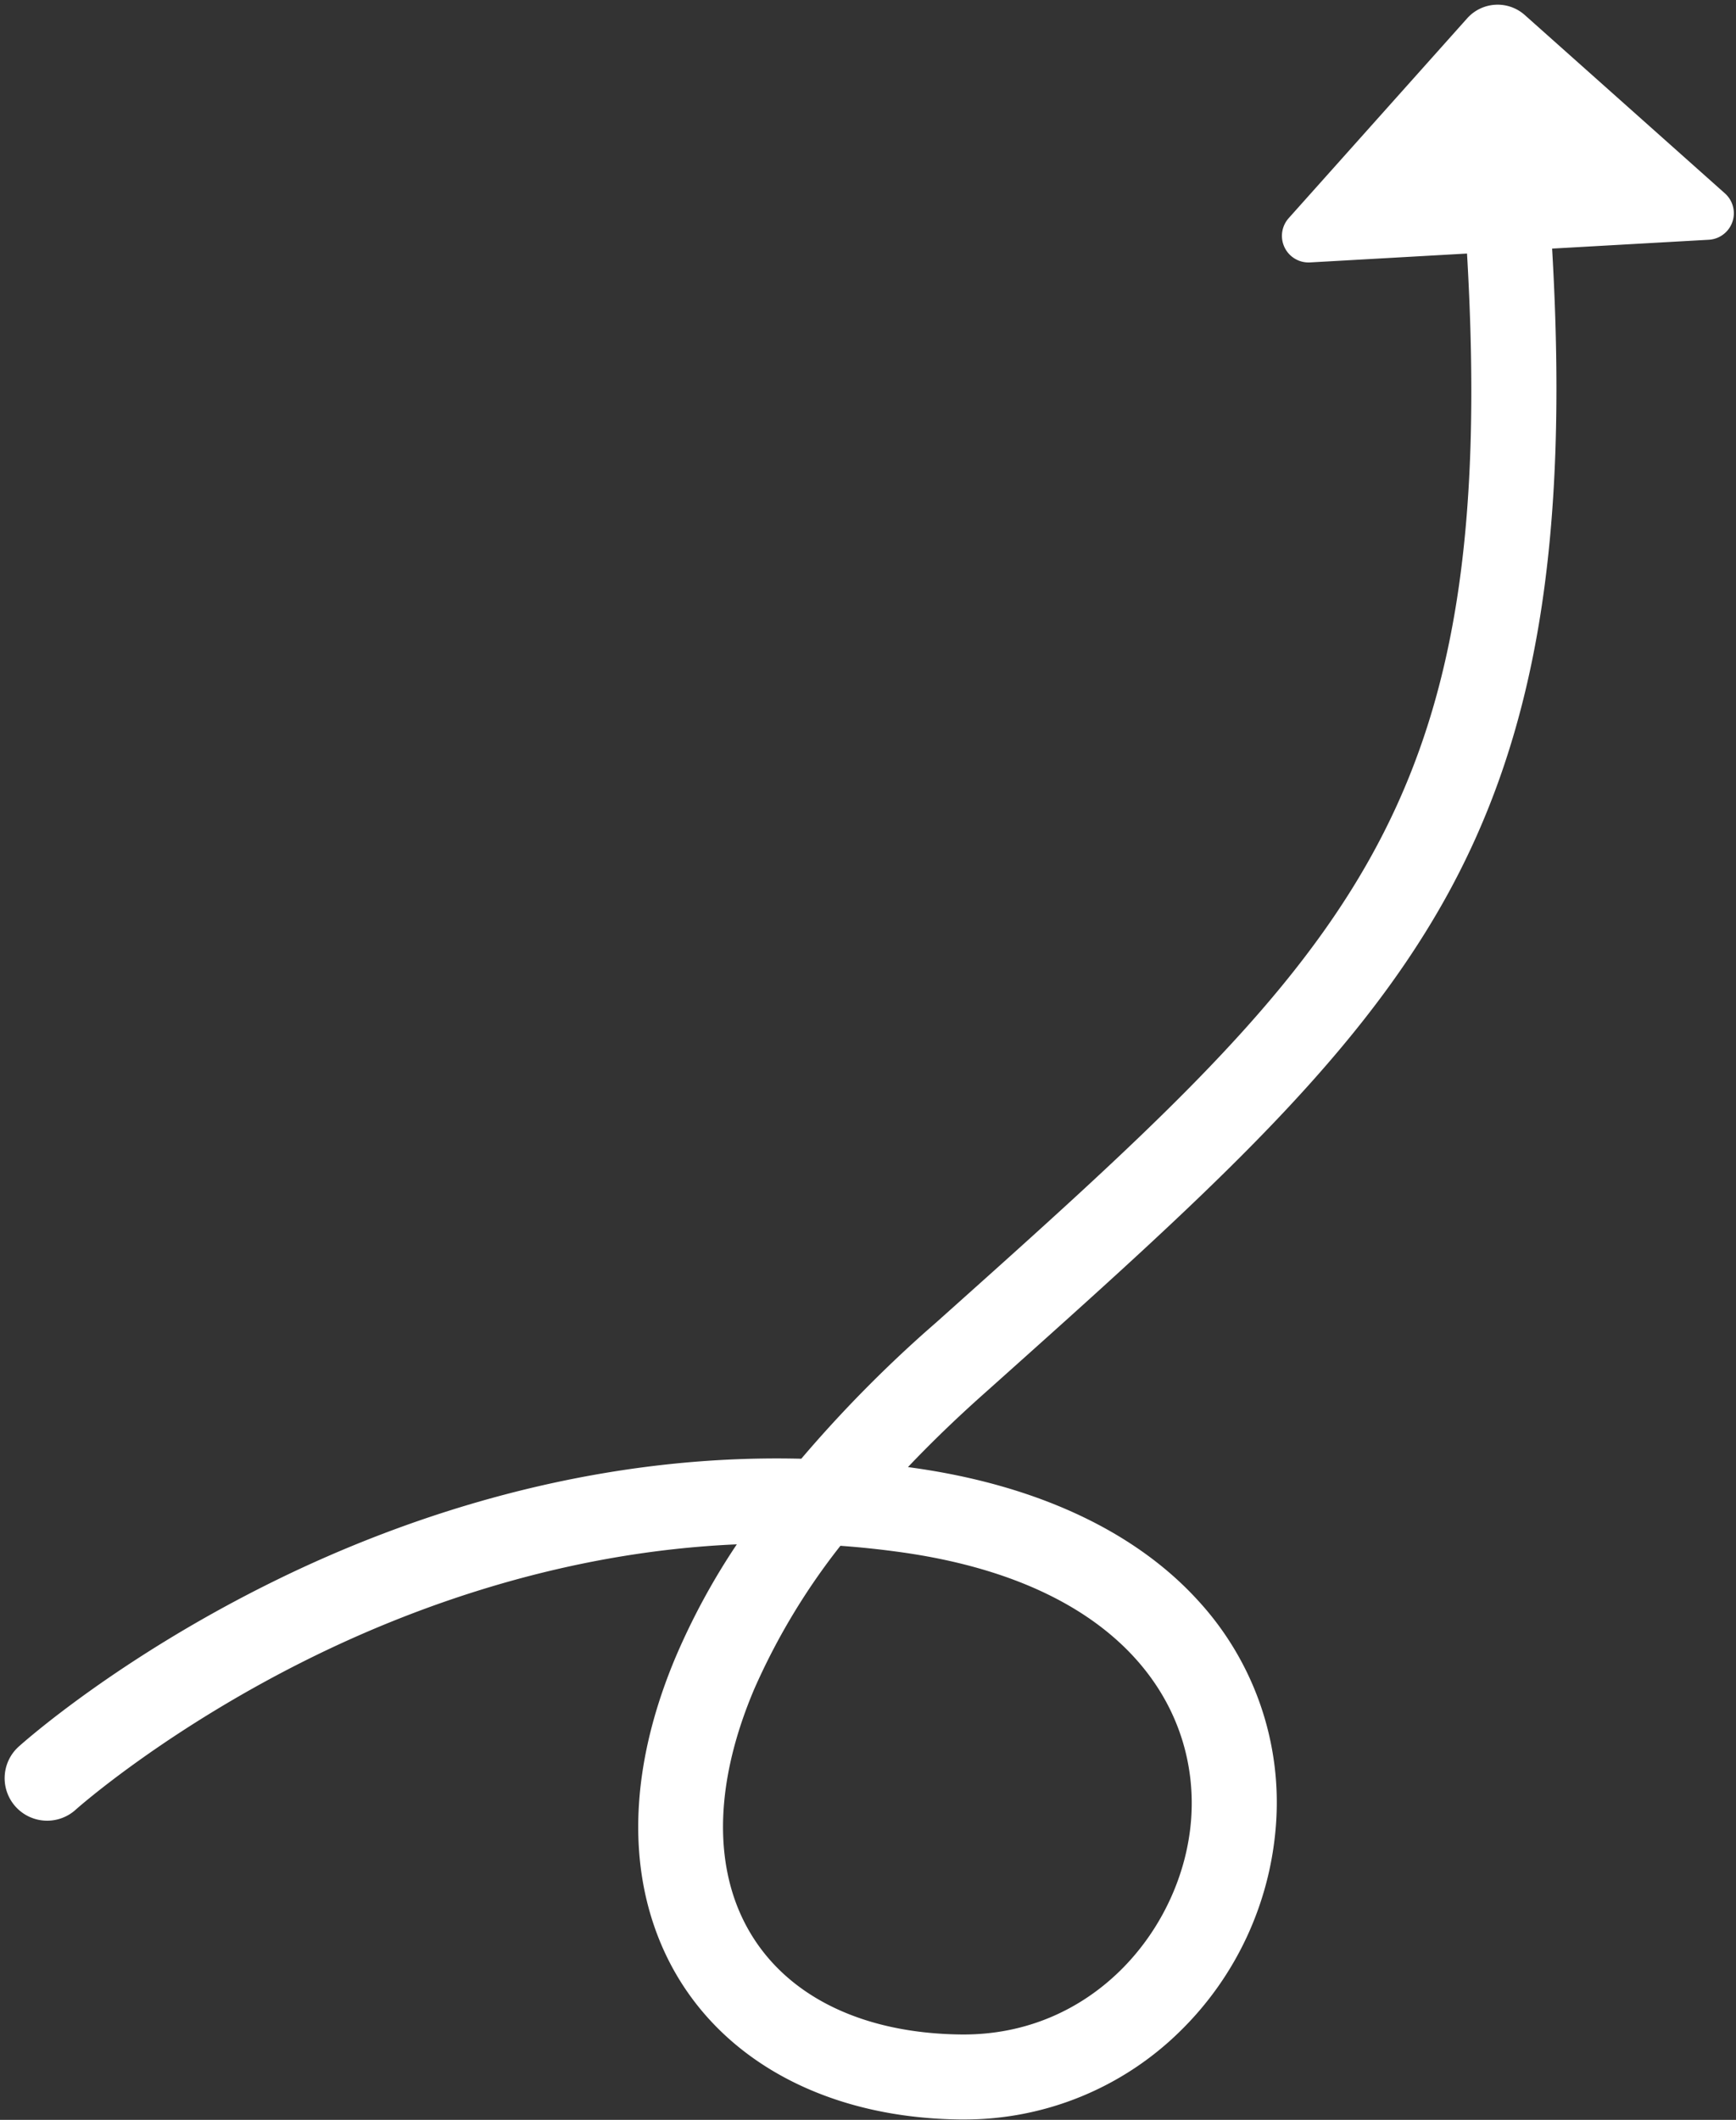 <?xml version="1.0" encoding="UTF-8" standalone="no"?><svg xmlns="http://www.w3.org/2000/svg" xmlns:xlink="http://www.w3.org/1999/xlink" fill="#ffffff" height="453.4" preserveAspectRatio="xMidYMid meet" version="1" viewBox="-1.0 -1.0 371.3 453.4" width="371.3" zoomAndPan="magnify"><rect x="-1.0" y="-1.0" width="371.3" height="453.4" fill="#333333" stroke="none"/><g data-name="Layer 2"><g data-name="Layer 1" id="change1_1"><path d="M199.37,281.73,197,283.81A274.26,274.26,0,0,0,170.38,311c-45.89-1.13-85.55,12.85-112.24,25.93C24.35,353.48,3.86,371.8,3,372.57a9.09,9.09,0,0,0,12.17,13.51C15.36,385.9,35,368.43,66.65,353c22-10.72,53.49-22.11,89.94-23.69a146.8,146.8,0,0,0-13,23.92c-9.14,21.58-10.56,42.08-4.11,59.29,9.19,24.53,33.4,39.41,64.75,39.8h.86a65.67,65.67,0,0,0,46.44-19,68.81,68.81,0,0,0,20.35-43.7,63.77,63.77,0,0,0-16.57-48.22c-13.48-14.85-34.45-24.67-60.64-28.41l-1.47-.21q7.38-7.77,16-15.46l2.33-2.08c44.29-39.61,76.29-68.23,96-103,20.07-35.43,27.09-77.34,23.44-140.07l33.5-1.89a5.68,5.68,0,0,0,3.47-9.91L325.13,2.22a8.73,8.73,0,0,0-12.32.69L274.62,45.67a5.69,5.69,0,0,0,4.56,9.46l33.59-1.9C319.8,174,287,203.38,199.37,281.73Zm54.38,106.53c-1.76,22.83-20.65,46.23-49.29,45.88-23.92-.29-41.4-10.5-48-28-4.78-12.76-3.46-28.6,3.83-45.81a141.39,141.39,0,0,1,18.46-30.71q6.59.47,13.3,1.42C240.29,337.91,255.55,365.1,253.75,388.26Z"/></g></g></svg>